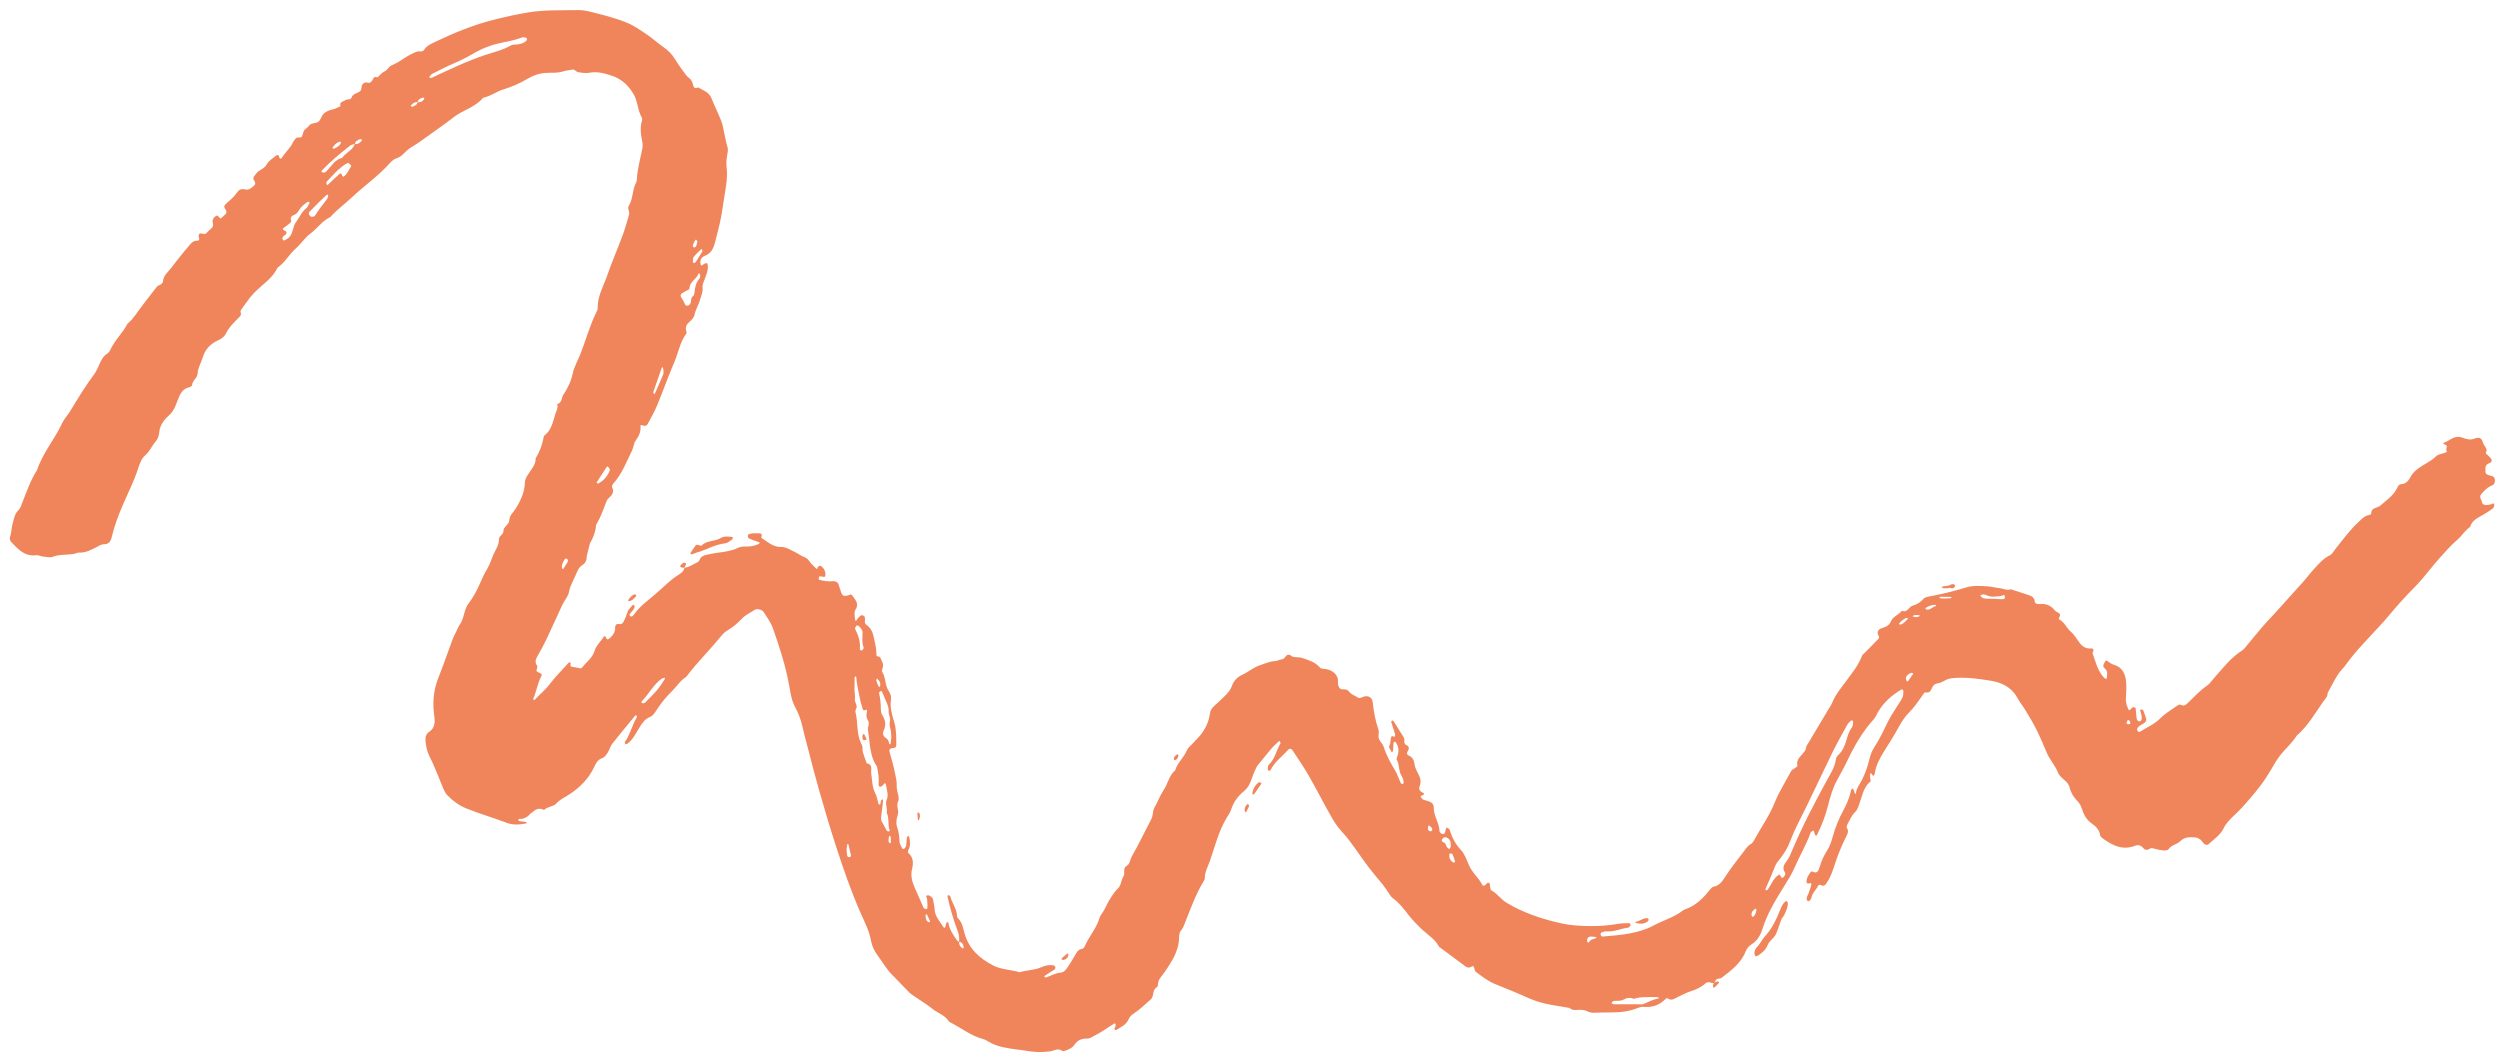 <svg viewBox="0 0 224 95" fill="none" xmlns="http://www.w3.org/2000/svg">
<g clip-path="url(#clip0_4003_2273)">
<path d="M153.542 88.094C153.292 88.092 153.064 87.872 152.785 88.13C152.414 88.473 151.946 88.674 151.456 88.829C151.089 88.945 150.749 89.146 150.392 89.3C150.085 89.432 149.8 89.732 149.426 89.451C149.356 89.399 149.309 89.438 149.241 89.507C148.69 90.062 148.024 90.289 147.245 90.217C147.096 90.203 146.929 90.238 146.791 90.296C145.985 90.637 145.14 90.719 144.278 90.715C143.81 90.712 143.342 90.721 142.875 90.74C142.636 90.75 142.422 90.718 142.203 90.603C142.039 90.516 141.833 90.49 141.643 90.478C141.302 90.454 140.935 90.611 140.638 90.314C137.934 89.873 137.903 89.857 135.918 88.975C135.246 88.677 134.551 88.431 133.877 88.137C133.268 87.872 132.745 87.46 132.219 87.062C132.142 87.004 132.135 86.854 132.094 86.747C132.056 86.646 132.028 86.492 131.877 86.594C131.643 86.753 131.455 86.705 131.245 86.546C130.502 85.984 129.751 85.432 129.004 84.876C128.972 84.853 128.939 84.827 128.921 84.794C128.53 84.089 127.832 83.694 127.278 83.153C126.889 82.773 126.514 82.382 126.176 81.946C125.774 81.427 125.368 80.894 124.822 80.497C124.67 80.386 124.547 80.218 124.448 80.054C124.085 79.454 123.63 78.931 123.179 78.395C122.505 77.594 121.917 76.718 121.306 75.864C120.988 75.421 120.666 74.99 120.293 74.588C119.924 74.191 119.601 73.737 119.333 73.266C118.623 72.02 117.973 70.74 117.26 69.495C116.817 68.721 116.305 67.985 115.817 67.236C115.708 67.068 115.546 67.042 115.432 67.17C114.891 67.778 114.197 68.253 113.836 69.018C113.82 69.052 113.684 69.074 113.657 69.048C113.611 69.002 113.581 68.912 113.589 68.845C113.601 68.732 113.614 68.586 113.686 68.518C114.249 67.993 114.358 67.223 114.734 66.599C114.757 66.559 114.693 66.466 114.663 66.4C114.663 66.4 114.589 66.412 114.565 66.435C114.341 66.651 114.103 66.856 113.902 67.091C113.499 67.562 113.123 68.056 112.723 68.529C112.594 68.682 112.533 68.856 112.449 69.029C112.146 69.651 112.054 70.401 111.485 70.866C110.932 71.318 110.531 71.844 110.313 72.529C110.22 72.82 110.028 73.081 109.869 73.348C109.171 74.528 108.855 75.858 108.41 77.135C108.234 77.639 107.945 78.117 107.951 78.68C107.952 78.752 107.921 78.834 107.882 78.898C107.107 80.16 106.631 81.555 106.082 82.919C106.025 83.059 105.961 83.208 105.861 83.317C105.685 83.507 105.649 83.729 105.649 83.965C105.646 84.987 105.184 85.838 104.646 86.659C104.455 86.951 104.259 87.242 104.04 87.513C103.887 87.702 103.777 87.89 103.763 88.139C103.758 88.25 103.729 88.418 103.656 88.457C103.2 88.699 103.441 89.279 103.088 89.567C102.819 89.786 102.575 90.036 102.309 90.259C102.069 90.459 101.822 90.651 101.564 90.826C101.365 90.961 101.215 91.116 101.116 91.343C100.9 91.837 100.415 92.035 99.994 92.298C99.972 92.312 99.847 92.233 99.849 92.203C99.854 92.131 99.915 92.064 99.936 91.99C99.956 91.92 99.973 91.838 99.955 91.77C99.93 91.673 99.868 91.687 99.776 91.745C99.223 92.094 98.695 92.48 98.105 92.777C97.862 92.899 97.648 93.076 97.369 93.061C96.89 93.035 96.52 93.24 96.27 93.609C96.076 93.896 95.804 94.008 95.515 94.117C95.412 94.156 95.251 94.216 95.192 94.169C94.802 93.866 94.456 94.149 94.085 94.202C93.348 94.307 92.607 94.272 91.872 94.138C91.605 94.09 91.334 94.067 91.066 94.029C90.221 93.91 89.375 93.802 88.618 93.359C88.45 93.261 88.28 93.146 88.096 93.1C87.013 92.828 86.155 92.119 85.187 91.627C85.118 91.592 85.039 91.551 84.999 91.49C84.65 90.943 84.015 90.774 83.542 90.389C83.06 89.998 82.519 89.678 82.007 89.323C81.816 89.191 81.609 89.069 81.451 88.903C80.947 88.373 80.437 87.849 79.921 87.33C79.429 86.835 79.093 86.217 78.674 85.664C78.361 85.252 78.129 84.778 78.043 84.296C77.883 83.395 77.464 82.606 77.107 81.795C76.259 79.869 75.578 77.884 74.927 75.889C74.374 74.19 73.864 72.477 73.379 70.757C73.201 70.124 73.033 69.488 72.858 68.856C72.683 68.227 72.546 67.581 72.365 66.948C72.184 66.315 72.029 65.673 71.881 65.031C71.742 64.429 71.529 63.877 71.227 63.322C70.922 62.759 70.825 62.067 70.709 61.419C70.392 59.654 69.842 57.956 69.246 56.274C69.067 55.77 68.725 55.321 68.439 54.859C68.29 54.62 67.837 54.492 67.6 54.652C67.216 54.913 66.784 55.101 66.454 55.448C66.079 55.841 65.677 56.202 65.193 56.474C64.93 56.622 64.722 56.861 64.519 57.107C63.825 57.945 63.083 58.743 62.364 59.56C62.159 59.793 61.97 60.04 61.772 60.279C61.647 60.428 61.544 60.615 61.387 60.716C60.919 61.02 60.644 61.501 60.259 61.875C59.694 62.422 59.212 63.028 58.786 63.683C58.635 63.916 58.489 64.145 58.221 64.251C57.798 64.418 57.563 64.761 57.331 65.126C56.999 65.649 56.748 66.236 56.229 66.621C56.175 66.661 56.096 66.668 56.029 66.69C56.014 66.621 55.962 66.526 55.989 66.487C56.468 65.816 56.625 64.992 57.042 64.292C57.06 64.261 57.066 64.214 57.058 64.178C57.05 64.143 57.025 64.103 56.995 64.084C56.98 64.075 56.929 64.1 56.91 64.123C56.22 64.962 55.525 65.797 54.85 66.648C54.708 66.826 54.645 67.066 54.538 67.274C54.394 67.556 54.219 67.83 53.915 67.947C53.543 68.089 53.383 68.402 53.239 68.716C52.752 69.78 51.965 70.549 50.998 71.188C50.616 71.44 50.179 71.615 49.856 71.983C49.581 72.296 49.06 72.248 48.756 72.569C48.745 72.58 48.685 72.547 48.649 72.531C48.267 72.368 47.97 72.527 47.696 72.78C47.639 72.833 47.555 72.859 47.508 72.917C47.251 73.23 46.929 73.393 46.52 73.38C46.489 73.379 46.457 73.423 46.426 73.447C46.462 73.491 46.494 73.566 46.536 73.573C46.724 73.605 46.916 73.615 47.106 73.64C47.137 73.645 47.163 73.69 47.192 73.717C47.162 73.741 47.135 73.781 47.102 73.787C46.523 73.9 45.944 73.935 45.382 73.718C44.188 73.258 42.955 72.912 41.769 72.429C41.106 72.159 40.55 71.738 40.06 71.231C39.904 71.069 39.8 70.844 39.71 70.632C39.299 69.668 38.949 68.679 38.471 67.74C38.262 67.331 38.169 66.863 38.127 66.39C38.093 66.006 38.168 65.761 38.524 65.516C38.922 65.243 38.992 64.727 38.923 64.263C38.742 63.049 38.816 61.879 39.279 60.726C39.74 59.574 40.137 58.397 40.57 57.234C40.651 57.016 40.77 56.811 40.873 56.601C40.976 56.391 41.053 56.162 41.19 55.976C41.614 55.403 41.542 54.64 41.991 54.059C42.389 53.544 42.707 52.952 42.97 52.353C43.173 51.89 43.364 51.435 43.635 51.001C43.898 50.58 44.031 50.079 44.24 49.622C44.433 49.2 44.72 48.818 44.704 48.316C44.694 48.014 45.106 47.898 45.099 47.63C45.086 47.168 45.614 47.02 45.631 46.621C45.649 46.182 45.975 45.928 46.177 45.611C46.644 44.879 47 44.126 47.029 43.241C47.037 42.968 47.162 42.743 47.317 42.502C47.602 42.055 48.009 41.645 47.998 41.053C48.373 40.454 48.604 39.802 48.726 39.109C48.732 39.074 48.761 39.035 48.79 39.012C49.526 38.443 49.565 37.538 49.88 36.765C49.956 36.576 49.983 36.397 49.93 36.203C50.367 36.095 50.292 35.645 50.476 35.369C50.864 34.787 51.168 34.175 51.315 33.465C51.439 32.869 51.769 32.317 51.997 31.742C52.495 30.481 52.84 29.162 53.449 27.944C53.5 27.841 53.559 27.723 53.555 27.614C53.518 26.559 54.064 25.669 54.39 24.722C54.806 23.511 55.324 22.334 55.771 21.131C55.999 20.517 56.174 19.881 56.361 19.251C56.392 19.147 56.383 19.016 56.35 18.91C56.305 18.761 56.232 18.621 56.328 18.47C56.732 17.835 56.636 17.044 56.978 16.39C57.014 16.322 57.05 16.245 57.054 16.171C57.099 15.27 57.319 14.402 57.511 13.526C57.569 13.263 57.606 12.969 57.551 12.711C57.412 12.061 57.332 11.422 57.528 10.772C57.549 10.702 57.545 10.602 57.51 10.542C57.129 9.899 57.159 9.116 56.787 8.467C56.322 7.658 55.702 7.072 54.794 6.773C54.126 6.553 53.481 6.383 52.768 6.524C52.473 6.583 52.149 6.506 51.84 6.479C51.615 6.459 51.499 6.162 51.218 6.247C50.997 6.314 50.749 6.298 50.534 6.376C49.977 6.575 49.396 6.49 48.83 6.536C48.26 6.581 47.769 6.765 47.297 7.044C46.593 7.46 45.856 7.782 45.072 8.023C44.482 8.204 43.976 8.611 43.356 8.74C43.32 8.748 43.28 8.77 43.256 8.798C42.548 9.625 41.457 9.866 40.629 10.516C39.833 11.14 38.996 11.712 38.174 12.303C37.826 12.553 37.482 12.811 37.115 13.031C36.846 13.192 36.588 13.354 36.364 13.577C36.117 13.822 35.884 14.074 35.523 14.187C35.311 14.252 35.108 14.42 34.956 14.59C33.915 15.759 32.623 16.648 31.491 17.718C30.871 18.304 30.164 18.802 29.595 19.449C28.873 19.782 28.438 20.464 27.816 20.926C27.324 21.291 26.977 21.843 26.513 22.252C25.907 22.785 25.532 23.529 24.86 23.993C24.4 24.981 23.451 25.523 22.737 26.276C22.301 26.736 21.979 27.26 21.605 27.753C21.563 27.808 21.532 27.912 21.556 27.969C21.641 28.176 21.579 28.274 21.414 28.439C20.983 28.87 20.533 29.294 20.257 29.861C20.118 30.145 19.874 30.343 19.575 30.476C18.868 30.79 18.387 31.272 18.154 32.059C18.015 32.53 17.731 32.952 17.704 33.476C17.683 33.871 17.233 34.096 17.207 34.52C17.202 34.59 17.039 34.685 16.937 34.707C16.409 34.816 16.187 35.218 16 35.655C15.833 36.046 15.725 36.461 15.482 36.823C15.352 37.018 15.2 37.165 15.029 37.323C14.638 37.686 14.327 38.145 14.272 38.702C14.24 39.022 14.177 39.289 13.953 39.548C13.607 39.95 13.417 40.455 12.984 40.824C12.683 41.082 12.512 41.542 12.385 41.945C12.009 43.136 11.429 44.239 10.946 45.382C10.566 46.28 10.229 47.188 10.008 48.136C9.917 48.528 9.726 48.768 9.301 48.766C9.098 48.764 8.943 48.868 8.767 48.959C8.222 49.24 7.68 49.562 7.026 49.51C6.294 49.809 5.481 49.589 4.737 49.886C4.475 49.991 4.124 49.891 3.815 49.861C3.625 49.843 3.43 49.723 3.251 49.747C2.203 49.888 1.605 49.196 0.988 48.547C0.898 48.453 0.847 48.234 0.891 48.117C1.046 47.708 1.018 47.267 1.142 46.867C1.265 46.471 1.308 46.03 1.657 45.71C1.817 45.562 1.885 45.307 1.974 45.091C2.386 44.087 2.716 43.046 3.317 42.128C3.817 40.595 4.896 39.37 5.564 37.925C5.741 37.542 6.051 37.222 6.274 36.857C6.962 35.733 7.636 34.602 8.429 33.546C8.613 33.301 8.743 33.01 8.868 32.726C9.043 32.33 9.21 31.942 9.598 31.692C9.721 31.612 9.828 31.472 9.89 31.335C10.28 30.478 10.996 29.837 11.423 29.006C11.966 28.555 12.312 27.944 12.736 27.396C13.094 26.935 13.446 26.469 13.807 26.009C13.948 25.83 14.053 25.623 14.304 25.536C14.431 25.492 14.599 25.329 14.606 25.212C14.637 24.685 15.038 24.398 15.315 24.036C15.813 23.388 16.315 22.741 16.85 22.124C17.066 21.874 17.254 21.547 17.688 21.561C17.912 21.568 17.845 21.37 17.808 21.216C17.766 21.04 17.846 20.88 18.036 20.92C18.232 20.962 18.391 21.022 18.544 20.836C18.643 20.717 18.766 20.616 18.886 20.516C19.089 20.349 19.142 20.174 19.055 19.903C18.981 19.672 19.252 19.338 19.473 19.315C19.517 19.311 19.57 19.413 19.622 19.461C19.672 19.507 19.763 19.59 19.774 19.581C19.922 19.46 20.065 19.331 20.197 19.193C20.372 19.008 20.265 18.845 20.147 18.68C20.074 18.577 20.079 18.459 20.161 18.361C20.236 18.272 20.317 18.186 20.407 18.112C20.705 17.864 20.987 17.608 21.209 17.281C21.389 17.017 21.603 16.871 21.996 16.982C22.264 17.057 22.575 16.827 22.793 16.604C22.917 16.477 22.874 16.314 22.774 16.18C22.666 16.034 22.677 15.896 22.785 15.76C22.833 15.699 22.897 15.648 22.936 15.582C23.159 15.206 23.661 15.175 23.884 14.746C24.051 14.423 24.426 14.202 24.724 13.953C24.882 13.82 24.984 13.88 25.024 14.09C25.05 14.232 25.188 14.259 25.254 14.145C25.547 13.642 26.027 13.274 26.262 12.729C26.307 12.625 26.403 12.544 26.462 12.444C26.604 12.204 26.933 12.437 27.054 12.223C27.166 12.026 27.139 11.762 27.334 11.595C27.453 11.494 27.59 11.403 27.677 11.277C27.907 10.945 28.372 11.123 28.605 10.834C28.796 10.597 28.839 10.264 29.129 10.08C29.33 9.953 29.524 9.863 29.763 9.817C30.022 9.767 30.263 9.623 30.512 9.52C30.45 9.313 30.487 9.177 30.717 9.087C30.896 9.016 31.052 8.889 31.258 8.9C31.399 8.907 31.475 8.812 31.516 8.705C31.615 8.453 31.856 8.39 32.06 8.295C32.283 8.191 32.382 8.094 32.394 7.807C32.404 7.56 32.632 7.307 32.979 7.414C33.123 7.459 33.192 7.375 33.281 7.304C33.452 7.168 33.431 6.746 33.822 6.937C34.026 6.756 34.203 6.509 34.441 6.409C34.718 6.292 34.802 6.009 35.037 5.882C35.242 5.771 35.464 5.688 35.666 5.571C35.901 5.435 36.119 5.27 36.352 5.13C36.586 4.989 36.822 4.849 37.071 4.738C37.241 4.661 37.439 4.584 37.615 4.602C37.794 4.619 37.918 4.599 38.006 4.456C38.2 4.139 38.508 3.985 38.828 3.83C40.581 2.983 42.378 2.237 44.266 1.764C45.276 1.511 46.298 1.284 47.335 1.112C48.812 0.867 50.286 0.936 51.763 0.903C52.276 0.892 52.766 1.013 53.256 1.141C54.233 1.396 55.205 1.639 56.15 2.025C56.817 2.297 57.376 2.697 57.952 3.087C58.466 3.436 58.929 3.86 59.438 4.217C59.861 4.514 60.216 4.857 60.482 5.303C60.701 5.671 60.952 6.02 61.203 6.366C61.362 6.585 61.52 6.822 61.731 6.981C61.939 7.137 62.026 7.308 62.081 7.55C62.129 7.766 62.226 8.026 62.552 7.827C62.998 8.098 63.529 8.248 63.753 8.811C64.026 9.496 64.357 10.159 64.628 10.845C64.755 11.167 64.804 11.52 64.881 11.861C64.976 12.276 65.04 12.699 65.164 13.105C65.223 13.299 65.232 13.454 65.196 13.656C65.122 14.074 65.047 14.514 65.1 14.929C65.245 16.076 64.95 17.176 64.797 18.288C64.74 18.708 64.666 19.131 64.588 19.55C64.455 20.269 64.248 20.974 64.075 21.686C63.942 22.233 63.73 22.7 63.145 22.927C62.89 23.026 62.713 23.264 62.757 23.584C62.768 23.659 62.799 23.731 62.82 23.804C62.881 23.773 62.943 23.743 63.003 23.709C63.036 23.69 63.062 23.659 63.096 23.64C63.303 23.528 63.391 23.567 63.415 23.751C63.479 24.238 63.261 24.666 63.107 25.095C63.027 25.317 62.921 25.519 62.951 25.756C63.004 26.164 62.814 26.52 62.714 26.892C62.592 27.34 62.317 27.727 62.234 28.203C62.192 28.436 61.98 28.66 61.764 28.847C61.539 29.041 61.372 29.315 61.49 29.659C61.514 29.727 61.532 29.834 61.497 29.881C60.928 30.648 60.786 31.593 60.42 32.444C59.869 33.728 59.405 35.049 58.869 36.341C58.633 36.91 58.318 37.447 58.029 37.993C57.949 38.145 57.805 38.192 57.633 38.133C57.538 38.101 57.371 38.021 57.388 38.196C57.438 38.703 57.234 39.087 56.95 39.485C56.779 39.725 56.773 40.076 56.638 40.35C56.131 41.379 55.733 42.471 54.941 43.341C54.873 43.417 54.808 43.581 54.844 43.653C55.074 44.111 54.827 44.38 54.513 44.656C54.404 44.752 54.34 44.914 54.285 45.057C54.035 45.709 53.812 46.371 53.438 46.969C53.382 47.059 53.399 47.195 53.381 47.309C53.311 47.747 53.106 48.286 52.858 48.682L52.575 49.811C52.585 50.139 52.486 50.43 52.203 50.609C51.959 50.763 51.816 50.958 51.711 51.229C51.474 51.84 51.102 52.384 50.976 53.057C50.901 53.457 50.569 53.804 50.387 54.191C49.906 55.21 49.454 56.243 48.97 57.261C48.721 57.785 48.444 58.299 48.15 58.801C47.975 59.099 47.911 59.358 48.131 59.662C48.179 59.728 48.123 59.884 48.089 59.99C48.044 60.132 48.102 60.183 48.223 60.236C48.575 60.388 48.592 60.413 48.468 60.653C48.148 61.273 48.062 61.975 47.777 62.607C47.766 62.63 47.796 62.68 47.819 62.706C47.834 62.721 47.888 62.727 47.899 62.715C48.31 62.25 48.808 61.878 49.191 61.374C49.729 60.666 50.363 60.03 50.964 59.37C51.021 59.307 51.15 59.364 51.135 59.435C51.096 59.612 51.094 59.733 51.314 59.76C51.505 59.784 51.696 59.813 51.882 59.861C52 59.891 52.088 59.908 52.174 59.795C52.541 59.309 53.08 58.959 53.267 58.331C53.414 57.835 53.817 57.49 54.09 57.067C54.195 56.903 54.276 57.077 54.32 57.173C54.381 57.31 54.456 57.316 54.565 57.231C54.884 56.982 55.117 56.676 55.117 56.259C55.118 55.94 55.256 55.877 55.541 55.921C55.708 55.946 55.826 55.808 55.892 55.666C56.006 55.42 56.124 55.172 56.197 54.912C56.276 54.631 56.481 54.454 56.655 54.249C56.725 54.167 56.804 54.171 56.834 54.258C56.857 54.325 56.874 54.419 56.844 54.473C56.768 54.607 56.668 54.728 56.571 54.848C56.477 54.964 56.299 55.096 56.489 55.218C56.63 55.309 56.753 55.133 56.84 55.011C57.203 54.499 57.674 54.099 58.155 53.706C58.544 53.389 58.924 53.059 59.296 52.721C59.787 52.276 60.266 51.822 60.837 51.472C61.062 51.334 61.278 51.169 61.324 50.866C61.771 50.834 62.096 50.551 62.486 50.382C62.578 50.343 62.663 50.233 62.7 50.135C62.818 49.835 63.074 49.759 63.345 49.702C63.649 49.639 63.953 49.568 64.26 49.53C64.917 49.449 65.563 49.365 66.177 49.068C66.441 48.941 66.789 48.973 67.099 48.96C67.417 48.946 67.713 48.872 67.995 48.733C68.027 48.718 68.057 48.678 68.066 48.644C68.07 48.628 68.022 48.589 67.991 48.578C67.7 48.47 67.406 48.373 67.119 48.256C67.065 48.234 67.023 48.142 67.007 48.075C66.973 47.933 67.077 47.849 67.188 47.828C67.379 47.793 67.577 47.767 67.768 47.785C67.995 47.805 68.395 47.682 68.207 48.18C68.759 48.535 69.251 49.022 69.975 49.007C70.301 49 70.579 49.13 70.855 49.277C71.129 49.424 71.421 49.544 71.675 49.72C71.928 49.895 72.262 49.918 72.457 50.206C72.627 50.457 72.856 50.669 73.069 50.888C73.297 51.124 73.23 50.777 73.328 50.75C73.397 50.731 73.487 50.674 73.531 50.699C73.825 50.866 74.005 51.256 73.95 51.579C73.933 51.676 73.87 51.707 73.789 51.69C73.676 51.664 73.561 51.63 73.448 51.633C73.415 51.634 73.354 51.755 73.362 51.813C73.381 51.967 73.235 51.852 73.374 51.923C73.592 52.034 74.29 52.127 74.55 52.079C74.8 52.034 75.05 52.135 75.126 52.337C75.221 52.589 75.277 52.855 75.377 53.104C75.489 53.385 75.593 53.432 75.933 53.363C76.076 53.334 76.25 53.178 76.349 53.334C76.586 53.706 77.007 54.049 76.676 54.578C76.494 54.869 76.588 55.185 76.609 55.492C76.612 55.55 76.66 55.604 76.688 55.66C76.73 55.596 76.772 55.532 76.815 55.468C76.837 55.436 76.859 55.404 76.886 55.376C77.019 55.241 77.146 55.046 77.366 55.161C77.513 55.238 77.517 55.416 77.497 55.578C77.477 55.737 77.493 55.902 77.635 55.995C78.265 56.407 78.265 57.105 78.424 57.725C78.499 58.016 78.517 58.323 78.531 58.625C78.536 58.716 78.515 58.797 78.619 58.803C78.935 58.822 78.935 59.106 79.042 59.295C79.167 59.515 79.124 59.745 79.048 59.974C79.025 60.04 79.009 60.137 79.041 60.188C79.381 60.725 79.279 61.414 79.643 61.938C79.809 62.178 79.871 62.452 79.83 62.718C79.72 63.437 79.951 64.117 80.138 64.767C80.329 65.431 80.296 66.072 80.311 66.727C80.317 66.981 80.15 67.036 79.93 67.038C79.724 67.04 79.656 67.21 79.7 67.361C79.885 67.992 80.061 68.622 80.19 69.27C80.259 69.614 80.357 69.947 80.343 70.301C80.333 70.576 80.375 70.84 80.447 71.108C80.505 71.327 80.569 71.609 80.481 71.79C80.322 72.114 80.445 72.379 80.477 72.681C80.504 72.936 80.361 73.206 80.33 73.474C80.308 73.664 80.303 73.877 80.365 74.054C80.523 74.502 80.587 74.953 80.6 75.426C80.607 75.64 80.762 75.852 80.863 76.058C80.872 76.076 81.015 76.066 81.045 76.028C81.115 75.941 81.185 75.833 81.2 75.726C81.233 75.496 81.225 75.26 81.251 75.029C81.256 74.982 81.34 74.945 81.388 74.903C81.413 74.933 81.453 74.959 81.461 74.993C81.561 75.379 81.586 75.765 81.407 76.135C81.352 76.25 81.317 76.371 81.408 76.449C81.87 76.843 81.834 77.391 81.72 77.861C81.572 78.474 81.725 79.013 81.956 79.522C82.228 80.12 82.484 80.723 82.747 81.325C82.774 81.384 82.863 81.437 82.933 81.453C83.111 81.495 83.099 81.332 83.101 81.243C83.106 81.01 83.089 80.777 83.068 80.546C83.061 80.471 83.008 80.401 82.989 80.326C82.982 80.301 83.009 80.243 83.027 80.24C83.097 80.228 83.181 80.208 83.239 80.235C83.417 80.317 83.577 80.421 83.609 80.646C83.646 80.914 83.73 81.18 83.739 81.448C83.762 82.118 84.215 82.566 84.541 83.079C84.597 83.168 84.687 83.13 84.713 83.023C84.731 82.948 84.737 82.87 84.76 82.796C84.781 82.727 84.818 82.662 84.848 82.595C84.894 82.634 84.974 82.667 84.981 82.712C85.073 83.311 85.43 83.777 85.748 84.262C85.785 84.317 85.867 84.347 85.934 84.382C85.927 84.614 86.003 84.803 86.203 84.943C86.232 84.963 86.259 84.986 86.287 85.007C86.31 84.942 86.365 84.867 86.348 84.814C86.282 84.605 86.198 84.398 85.934 84.382C85.968 84.03 85.921 83.711 85.79 83.368C85.418 82.393 85.133 81.389 84.903 80.37C84.884 80.286 84.885 80.213 84.974 80.212C85.035 80.21 85.139 80.272 85.151 80.323C85.294 80.927 85.737 81.427 85.748 82.076C85.749 82.148 85.79 82.237 85.842 82.287C86.231 82.66 86.293 83.179 86.429 83.654C86.823 85.028 87.773 85.876 88.992 86.507C89.736 86.891 90.573 86.87 91.347 87.113C91.979 86.918 92.662 86.947 93.275 86.672C93.639 86.509 94.016 86.427 94.413 86.5C94.471 86.511 94.543 86.59 94.557 86.65C94.573 86.713 94.549 86.819 94.503 86.857C94.384 86.953 94.24 87.019 94.11 87.102C93.946 87.205 93.784 87.311 93.624 87.42C93.593 87.441 93.575 87.48 93.551 87.511C93.612 87.537 93.685 87.599 93.73 87.583C94.164 87.427 94.56 87.181 95.045 87.147C95.32 87.127 95.518 86.878 95.669 86.649C95.927 86.26 96.172 85.862 96.403 85.456C96.524 85.243 96.647 85.064 96.914 85.031C97.092 85.008 97.161 84.858 97.225 84.715C97.605 83.863 98.256 83.154 98.52 82.237C98.582 82.021 98.758 81.84 98.872 81.637C98.986 81.435 99.101 81.231 99.193 81.017C99.305 80.756 99.854 79.877 100.107 79.668C100.473 79.367 100.424 78.882 100.66 78.527C100.851 78.241 100.548 77.803 100.958 77.573C101.259 77.405 101.244 77.036 101.394 76.771C102.024 75.654 102.581 74.496 103.174 73.358C103.34 73.04 103.252 72.671 103.442 72.35C103.738 71.851 103.927 71.283 104.252 70.806C104.644 70.229 104.737 69.481 105.304 69.012C105.489 68.317 106.103 67.872 106.352 67.208C106.429 67.004 106.648 66.852 106.806 66.68C107.017 66.451 107.239 66.231 107.445 65.998C107.967 65.405 108.302 64.72 108.409 63.936C108.45 63.643 108.586 63.432 108.802 63.245C109.067 63.015 109.317 62.769 109.572 62.528C109.912 62.209 110.227 61.892 110.394 61.421C110.55 60.984 110.876 60.653 111.339 60.444C111.866 60.206 112.302 59.796 112.874 59.614C113.317 59.474 113.731 59.256 114.214 59.239C114.441 59.23 114.661 59.089 114.888 59.07C115.19 59.045 115.233 58.394 115.727 58.783C115.937 58.949 116.338 58.845 116.627 58.941C117.216 59.135 117.828 59.302 118.259 59.806C118.366 59.93 118.521 59.917 118.681 59.932C119.413 60.005 119.925 60.505 119.884 61.047C119.853 61.453 120.004 61.781 120.296 61.763C120.573 61.746 120.758 61.797 120.894 61.984C121.093 62.257 121.412 62.321 121.664 62.497C121.816 62.603 121.943 62.514 122.09 62.454C122.575 62.258 122.95 62.463 123.003 62.962C123.088 63.77 123.231 64.565 123.497 65.33C123.605 65.64 123.445 65.951 123.563 66.23C123.666 66.476 123.894 66.649 123.98 66.926C124.211 67.669 124.588 68.344 124.99 69.01C125.207 69.369 125.332 69.783 125.51 70.166C125.534 70.218 125.633 70.235 125.696 70.268C125.724 70.199 125.786 70.121 125.772 70.062C125.727 69.875 125.687 69.672 125.583 69.518C125.288 69.078 125.414 68.522 125.152 68.071C125.097 67.976 125.202 67.784 125.24 67.639C125.345 67.242 125.313 66.867 125.068 66.525C125.046 66.494 124.997 66.444 124.987 66.45C124.938 66.479 124.862 66.52 124.858 66.562C124.837 66.795 124.839 67.03 124.819 67.262C124.815 67.312 124.752 67.357 124.716 67.404C124.677 67.341 124.629 67.281 124.599 67.213C124.54 67.08 124.391 66.966 124.499 66.792C124.52 66.76 124.543 66.724 124.548 66.687C124.577 66.496 124.591 66.302 124.627 66.112C124.673 65.872 124.835 65.99 124.964 66.017C124.979 65.943 125.022 65.86 125.003 65.796C124.895 65.429 124.771 65.067 124.657 64.703C124.648 64.674 124.67 64.629 124.69 64.601C124.735 64.54 124.816 64.539 124.87 64.623C125.182 65.111 125.491 65.6 125.791 66.096C125.909 66.29 125.716 66.606 125.97 66.731C126.337 66.912 126.257 67.118 126.095 67.384C126.035 67.481 126.069 67.629 126.189 67.678C126.56 67.828 126.696 68.095 126.745 68.487C126.781 68.783 126.936 69.074 127.081 69.345C127.271 69.702 127.362 70.038 127.2 70.442C127.115 70.654 127.167 70.885 127.454 71.005C127.668 71.095 127.605 71.219 127.401 71.278C127.302 71.306 127.264 71.373 127.316 71.436C127.386 71.521 127.463 71.638 127.557 71.662C128.22 71.829 128.472 71.953 128.467 72.387C128.459 73.142 128.976 73.748 128.981 74.489C128.982 74.569 129.127 74.694 129.226 74.719C129.417 74.769 129.485 74.618 129.51 74.453C129.516 74.414 129.51 74.372 129.524 74.337C129.553 74.268 129.591 74.204 129.626 74.138C129.689 74.175 129.755 74.209 129.814 74.252C129.844 74.275 129.872 74.31 129.883 74.345C130.099 75.01 130.381 75.614 130.884 76.141C131.219 76.494 131.406 77.007 131.595 77.473C131.877 78.167 132.484 78.63 132.816 79.284C132.883 79.414 133.001 79.359 133.1 79.286C133.207 79.207 133.278 78.988 133.45 79.139C133.516 79.197 133.484 79.358 133.512 79.469C133.539 79.579 133.554 79.745 133.627 79.782C134.156 80.05 134.466 80.57 134.976 80.877C136.527 81.809 138.207 82.367 139.959 82.746C141.346 83.046 143.517 83.053 144.942 82.78C145.245 82.722 145.562 82.729 145.873 82.716C145.983 82.711 146.124 82.745 146.101 82.876C146.084 82.971 145.968 83.111 145.885 83.12C145.233 83.192 144.625 83.507 143.95 83.452C143.803 83.44 143.645 83.493 143.502 83.543C143.453 83.561 143.406 83.664 143.408 83.726C143.411 83.784 143.474 83.846 143.522 83.894C143.544 83.915 143.596 83.915 143.633 83.912C145.185 83.781 146.764 83.669 148.157 82.926C149.009 82.472 149.959 82.209 150.738 81.614C150.83 81.544 150.939 81.49 151.048 81.452C151.965 81.127 152.608 80.466 153.198 79.732C153.291 79.616 153.413 79.468 153.541 79.445C154.069 79.351 154.332 78.946 154.577 78.562C155.123 77.708 155.767 76.93 156.373 76.122C156.514 75.934 156.63 75.747 156.859 75.638C156.985 75.578 157.089 75.43 157.159 75.298C157.765 74.169 158.523 73.131 159.007 71.924C159.395 70.954 159.975 70.061 160.463 69.131C160.542 68.98 160.677 68.918 160.809 68.835C160.905 68.775 161.064 68.659 161.051 68.603C160.855 67.811 161.83 67.566 161.843 66.881C162.158 66.35 163.468 64.154 163.807 63.587C163.927 63.387 164.073 63.198 164.157 62.983C164.444 62.248 164.944 61.66 165.404 61.035C165.928 60.324 166.505 59.637 166.821 58.788C166.871 58.655 167.019 58.557 167.126 58.448C167.503 58.062 167.884 57.679 168.259 57.29C168.339 57.208 168.411 57.11 168.332 56.983C168.09 56.593 168.349 56.356 168.647 56.268C169.009 56.161 169.276 56.033 169.431 55.663C169.617 55.219 170.14 55.092 170.41 54.715C170.906 54.945 171.024 54.35 171.392 54.261C171.762 54.171 172.088 53.945 172.355 53.644C172.447 53.539 172.627 53.49 172.775 53.461C173.912 53.244 175.04 52.989 176.145 52.64C176.794 52.436 177.459 52.498 178.119 52.539C178.465 52.561 178.805 52.665 179.151 52.697C179.488 52.729 179.809 52.932 180.163 52.799C180.716 52.978 181.271 53.148 181.82 53.338C182.085 53.429 182.297 53.581 182.311 53.911C182.316 54.03 182.434 54.097 182.558 54.112C182.635 54.121 182.714 54.13 182.79 54.123C183.341 54.071 183.777 54.264 184.122 54.701C184.211 54.814 184.384 54.856 184.501 54.953C184.596 55.031 184.605 55.144 184.54 55.262C184.491 55.352 184.404 55.453 184.562 55.537C184.989 55.764 185.144 56.242 185.498 56.55C185.815 56.827 186.054 57.201 186.299 57.551C186.566 57.934 186.895 58.138 187.377 58.103C187.592 58.088 187.608 58.25 187.533 58.42C187.518 58.455 187.481 58.499 187.491 58.526C187.767 59.286 187.938 60.096 188.516 60.714C188.542 60.742 188.58 60.758 188.61 60.783C188.701 60.86 188.753 60.846 188.768 60.74C188.813 60.428 188.865 60.115 188.575 59.877C188.37 59.709 188.478 59.533 188.569 59.363C188.617 59.272 188.644 59.113 188.803 59.219C188.996 59.347 189.168 59.492 189.405 59.562C190.201 59.795 190.456 60.431 190.505 61.174C190.534 61.6 190.519 62.033 190.485 62.46C190.456 62.824 190.517 63.154 190.672 63.48C190.773 63.694 190.757 63.698 191.003 63.448C191.05 63.401 191.126 63.35 191.183 63.355C191.245 63.361 191.347 63.424 191.354 63.473C191.393 63.742 191.399 64.015 191.433 64.284C191.452 64.432 191.465 64.596 191.672 64.63C191.836 64.657 191.932 64.487 191.892 64.19C191.872 64.037 191.829 63.885 191.778 63.739C191.749 63.654 191.751 63.58 191.846 63.565C191.906 63.556 192.016 63.599 192.036 63.647C192.126 63.86 192.184 64.086 192.267 64.302C192.351 64.522 192.273 64.688 192.097 64.802C191.871 64.948 191.596 65.034 191.488 65.31C191.466 65.367 191.511 65.455 191.539 65.522C191.549 65.546 191.6 65.56 191.634 65.566C191.671 65.573 191.72 65.58 191.747 65.562C192.36 65.169 193.038 64.896 193.572 64.353C194.028 63.889 194.621 63.56 195.158 63.177C195.211 63.139 195.317 63.111 195.363 63.138C195.674 63.32 195.869 63.142 196.074 62.943C196.603 62.427 197.101 61.881 197.721 61.458C198.002 61.266 198.2 60.952 198.434 60.691C199.187 59.851 199.87 58.94 200.839 58.317C200.936 58.254 201.033 58.181 201.107 58.093C201.657 57.437 202.194 56.77 202.75 56.119C203.053 55.763 203.387 55.433 203.701 55.086C204.591 54.103 205.482 53.121 206.365 52.131C206.7 51.755 206.998 51.345 207.34 50.977C207.763 50.523 208.16 50.041 208.745 49.76C208.982 49.645 209.103 49.366 209.273 49.159C209.939 48.349 210.542 47.48 211.325 46.771C211.609 46.514 211.862 46.199 212.286 46.143C212.352 46.134 212.463 46.055 212.462 46.011C212.452 45.449 213.002 45.54 213.27 45.307C213.846 44.807 214.498 44.38 214.823 43.648C214.891 43.493 214.98 43.393 215.159 43.381C215.559 43.355 215.807 43.079 215.96 42.768C216.124 42.434 216.371 42.209 216.649 41.995C217.169 41.596 217.795 41.359 218.271 40.882C218.445 40.708 218.765 40.681 219.016 40.583C219.112 40.546 219.303 40.513 219.22 40.396C219.09 40.213 219.345 40.025 219.169 39.882C219.062 39.795 218.687 39.774 219.128 39.601C219.306 39.531 219.468 39.417 219.637 39.321C219.96 39.137 220.309 39.081 220.649 39.222C220.991 39.362 221.381 39.436 221.676 39.313C222.128 39.124 222.352 39.227 222.467 39.648C222.554 39.964 222.969 40.199 222.715 40.602C222.84 40.724 222.97 40.842 223.091 40.968C223.319 41.206 223.331 41.387 223.035 41.502C222.637 41.656 222.697 41.929 222.694 42.231C222.692 42.373 222.74 42.457 222.841 42.512C222.94 42.567 223.054 42.606 223.166 42.625C223.38 42.661 223.523 42.749 223.542 42.987C223.559 43.2 223.5 43.416 223.313 43.484C222.887 43.637 222.608 43.944 222.327 44.269C222.083 44.551 222.367 44.777 222.392 45.028C222.409 45.196 222.608 45.244 222.761 45.25C222.91 45.255 223.062 45.216 223.21 45.183C223.281 45.167 223.344 45.119 223.41 45.085C223.442 45.151 223.51 45.227 223.496 45.281C223.47 45.387 223.42 45.513 223.338 45.574C223.089 45.759 222.824 45.923 222.558 46.083C222.071 46.377 221.502 46.58 221.323 47.21C220.864 47.513 220.593 48.005 220.187 48.355C219.594 48.864 219.091 49.446 218.569 50.024C217.813 50.861 217.168 51.79 216.369 52.592C215.571 53.391 214.81 54.231 214.089 55.099C212.948 56.474 211.629 57.69 210.527 59.098C210.335 59.343 210.173 59.615 209.959 59.839C209.331 60.493 208.996 61.325 208.554 62.092C208.564 62.438 208.316 62.64 208.139 62.896C207.412 63.95 206.766 65.064 205.782 65.916C205.395 66.556 204.818 67.037 204.356 67.612C204.018 68.034 203.74 68.509 203.472 68.982C202.951 69.901 202.307 70.728 201.621 71.523C201.166 72.051 200.704 72.579 200.193 73.049C199.814 73.397 199.449 73.776 199.237 74.212C198.927 74.848 198.367 75.186 197.894 75.632C197.768 75.751 197.595 75.702 197.473 75.588C197.361 75.481 197.288 75.33 197.168 75.237C197.051 75.145 196.901 75.058 196.758 75.044C196.252 74.993 195.756 74.96 195.339 75.381C195.047 75.676 194.553 75.696 194.302 76.092C194.242 76.186 194.015 76.215 193.871 76.203C193.603 76.182 193.336 76.122 193.074 76.054C192.923 76.016 192.781 75.937 192.632 76.041C192.402 76.199 192.195 76.177 192.015 75.966C191.812 75.729 191.574 75.67 191.283 75.784C190.155 76.222 189.242 75.733 188.368 75.096C188.279 75.031 188.182 74.92 188.167 74.818C188.099 74.348 187.781 74.034 187.44 73.798C186.955 73.461 186.702 72.996 186.538 72.474C186.452 72.202 186.335 71.975 186.14 71.776C185.808 71.438 185.562 71.057 185.445 70.583C185.393 70.371 185.274 70.162 185.086 69.996C184.828 69.766 184.517 69.526 184.397 69.224C184.135 68.562 183.635 68.048 183.366 67.396C183.088 66.721 182.802 66.046 182.476 65.392C182.183 64.803 181.841 64.238 181.501 63.673C181.261 63.273 180.962 62.907 180.738 62.498C180.217 61.552 179.325 61.147 178.356 60.99C177.325 60.825 176.28 60.675 175.221 60.741C174.903 60.761 174.608 60.785 174.325 60.939C174.088 61.068 173.856 61.203 173.571 61.236C173.435 61.251 173.267 61.359 173.192 61.475C173.02 61.745 172.998 62.154 172.494 62.035C172.428 62.019 172.298 62.252 172.207 62.376C171.842 62.877 171.51 63.391 171.056 63.835C170.65 64.232 170.339 64.747 170.064 65.253C169.673 65.972 169.226 66.653 168.796 67.346C168.426 67.943 168.098 68.559 167.985 69.267C167.939 69.549 167.831 69.591 167.673 69.321C167.626 69.24 167.569 69.269 167.562 69.39C167.555 69.506 167.566 69.623 167.575 69.739C167.583 69.845 167.681 69.947 167.555 70.053C166.949 70.563 166.857 71.331 166.601 72.012C166.497 72.292 166.445 72.546 166.197 72.783C165.9 73.068 165.733 73.494 165.526 73.868C165.476 73.959 165.436 74.122 165.483 74.191C165.673 74.475 165.541 74.712 165.417 74.955C164.94 75.891 164.577 76.871 164.255 77.868C164.098 78.354 163.89 78.811 163.589 79.226C163.479 79.377 163.361 79.403 163.195 79.316C163.088 79.259 162.948 79.253 162.892 79.38C162.737 79.735 162.395 79.97 162.317 80.385C162.265 80.664 162.032 80.813 161.958 80.725C161.805 80.544 161.895 80.361 161.98 80.184C161.996 80.148 162.019 80.115 162.031 80.079C162.118 79.822 162.228 79.569 162.282 79.305C162.347 78.985 162.129 79.184 162.014 79.175C161.959 79.17 161.869 79.097 161.866 79.05C161.841 78.674 162.056 78.39 162.257 78.104C162.272 78.082 162.34 78.074 162.368 78.088C162.833 78.324 162.937 78.022 163.045 77.665C163.201 77.144 163.416 76.653 163.719 76.189C163.947 75.84 164.086 75.418 164.198 75.011C164.428 74.181 164.745 73.388 165.151 72.634C165.467 72.046 165.731 71.447 165.861 70.79C165.873 70.734 165.95 70.69 165.997 70.641C166.038 70.704 166.083 70.765 166.118 70.831C166.136 70.864 166.132 70.908 166.144 70.945C166.169 71.017 166.199 71.088 166.227 71.159C166.248 71.128 166.285 71.098 166.289 71.064C166.336 70.619 166.628 70.294 166.816 69.915C167.107 69.332 167.342 68.705 167.485 68.07C167.583 67.639 167.742 67.247 167.969 66.901C168.443 66.18 168.791 65.401 169.171 64.634C169.427 64.117 169.769 63.642 170.07 63.147C170.212 62.915 170.379 62.692 170.481 62.443C170.55 62.272 170.535 62.063 170.537 61.872C170.537 61.835 170.415 61.752 170.392 61.765C169.504 62.285 168.749 62.952 168.24 63.855C168.127 64.056 168.046 64.273 167.887 64.448C166.882 65.548 166.154 66.823 165.52 68.161C165.222 68.791 164.867 69.394 164.545 70.01C164.176 70.714 163.977 71.457 163.786 72.2C163.563 73.071 163.255 73.897 162.856 74.694C162.821 74.763 162.804 74.949 162.648 74.822C162.598 74.782 162.6 74.68 162.572 74.608C162.545 74.537 162.51 74.469 162.478 74.4C162.417 74.442 162.353 74.48 162.295 74.526C162.265 74.549 162.233 74.581 162.222 74.615C161.854 75.689 161.26 76.658 160.813 77.693C160.532 78.344 160.156 78.931 159.789 79.52C159.051 80.704 158.332 81.889 157.916 83.236C157.742 83.797 157.446 84.3 156.93 84.621C156.683 84.775 156.523 84.981 156.42 85.239C155.996 86.305 155.112 86.954 154.25 87.617C154.139 87.702 153.942 87.666 153.813 87.736C153.728 87.782 153.693 87.918 153.635 88.014C153.629 88.067 153.599 88.094 153.543 88.095L153.542 88.094ZM37.419 9.148C37.179 9.124 37.004 9.24 36.85 9.41C36.826 9.437 36.809 9.47 36.789 9.501C36.85 9.524 36.928 9.583 36.97 9.564C37.164 9.477 37.379 9.4 37.419 9.148C37.675 9.197 37.862 9.098 37.996 8.878C38.011 8.854 38.023 8.808 38.011 8.794C37.989 8.769 37.943 8.741 37.916 8.747C37.688 8.804 37.475 8.885 37.419 9.148ZM31.793 12.897C31.649 12.942 31.483 12.959 31.373 13.046C30.497 13.739 29.63 14.444 28.857 15.256C28.831 15.283 28.806 15.322 28.804 15.357C28.802 15.381 28.837 15.414 28.863 15.431C28.893 15.449 28.931 15.46 28.967 15.463C29.148 15.482 29.246 15.347 29.349 15.238C29.742 14.826 30.027 14.286 30.652 14.151C30.972 13.679 31.592 13.477 31.793 12.897C32.045 12.95 32.213 12.815 32.378 12.648C32.455 12.569 32.458 12.517 32.361 12.478C32.331 12.466 32.289 12.458 32.26 12.469C32.039 12.543 31.847 12.648 31.793 12.897ZM158.186 79.654C158.187 79.616 158.194 79.622 158.186 79.654C158.185 79.688 158.197 79.744 158.205 79.779C158.262 79.762 158.344 79.765 158.373 79.727C158.698 79.296 158.863 78.75 159.323 78.416C159.488 78.297 159.515 78.445 159.561 78.541C159.621 78.668 159.693 78.696 159.8 78.594C159.922 78.478 160.017 78.3 159.937 78.18C159.662 77.766 159.833 77.479 160.094 77.136C160.324 76.834 160.468 76.46 160.617 76.104C161.507 73.987 162.577 71.962 163.673 69.946C164.002 69.341 164.405 68.749 164.495 68.028C164.512 67.89 164.614 67.74 164.719 67.64C165.101 67.276 165.296 66.821 165.435 66.327C165.55 65.917 165.676 65.512 165.938 65.158C166.022 65.045 166.023 64.865 166.039 64.713C166.045 64.656 165.992 64.59 165.955 64.535C165.95 64.528 165.877 64.549 165.851 64.574C165.74 64.682 165.605 64.779 165.532 64.91C165.081 65.726 164.62 66.537 164.209 67.373C163.421 68.975 162.675 70.598 161.89 72.202C161.362 73.281 160.788 74.337 160.359 75.463C160.166 75.971 159.884 76.431 159.55 76.867C159.366 77.107 159.15 77.33 159.036 77.637C158.793 78.291 158.49 78.947 158.186 79.654ZM76.683 63.548C76.669 63.625 76.628 63.707 76.645 63.774C76.897 64.745 76.707 65.798 77.216 66.726C77.319 66.915 77.257 67.189 77.318 67.41C77.41 67.743 77.543 68.065 77.659 68.391C78.244 68.504 78.007 68.981 78.061 69.32C78.156 69.921 78.138 70.538 78.436 71.105C78.576 71.372 78.613 71.694 78.703 71.99C78.735 72.096 78.793 72.119 78.843 72.062C78.867 72.034 78.893 72.001 78.9 71.966C78.917 71.89 78.909 71.806 78.937 71.736C78.958 71.686 79.02 71.651 79.064 71.61C79.085 71.643 79.126 71.678 79.123 71.709C79.076 72.156 79.037 72.604 78.968 73.048C78.931 73.286 78.914 73.496 79.06 73.713C79.211 73.937 79.311 74.195 79.45 74.428C79.478 74.475 79.582 74.485 79.653 74.496C79.673 74.498 79.729 74.43 79.722 74.413C79.512 73.901 79.704 73.32 79.445 72.818C79.53 72.439 79.297 72.018 79.435 71.701C79.651 71.207 79.44 70.791 79.391 70.344C79.384 70.276 79.323 70.213 79.286 70.148C79.217 70.23 79.156 70.32 79.077 70.392C79.024 70.44 78.947 70.49 78.881 70.49C78.732 70.491 78.709 70.368 78.721 70.254C78.773 69.717 78.682 69.195 78.573 68.674C77.885 67.699 77.973 66.533 77.77 65.438C77.713 65.134 77.962 64.835 77.765 64.535C77.585 64.261 77.624 63.967 77.691 63.67C77.696 63.646 77.628 63.585 77.628 63.585C77.251 63.786 77.307 63.461 77.232 63.273C77.117 62.982 77.057 62.684 77.004 62.375C76.907 61.806 76.74 61.25 76.723 60.667C76.722 60.643 76.679 60.62 76.655 60.596C76.628 60.625 76.579 60.653 76.578 60.682C76.569 61.068 76.559 61.455 76.564 61.841C76.568 62.113 76.635 62.391 76.6 62.656C76.558 62.968 76.908 63.232 76.683 63.548ZM38.559 6.988C38.597 6.984 38.641 6.99 38.674 6.974C40.285 6.221 41.884 5.446 43.582 4.891C44.311 4.652 45.071 4.483 45.747 4.084C45.932 3.975 46.197 3.999 46.427 3.972C46.706 3.939 46.956 3.841 47.159 3.649C47.203 3.607 47.202 3.509 47.205 3.436C47.206 3.416 47.148 3.38 47.114 3.376C47.001 3.362 46.871 3.321 46.773 3.358C46.153 3.594 45.51 3.715 44.862 3.849C43.992 4.029 43.161 4.354 42.388 4.813C41.829 5.145 41.247 5.433 40.645 5.688C40.002 5.96 39.382 6.286 38.757 6.599C38.658 6.649 38.586 6.753 38.505 6.836C38.483 6.858 38.458 6.906 38.467 6.922C38.484 6.952 38.527 6.967 38.559 6.988ZM79.861 66.113C79.843 65.881 79.859 65.601 79.792 65.344C79.723 65.079 79.674 64.853 79.745 64.565C79.803 64.329 79.61 64.04 79.625 63.781C79.646 63.407 79.516 63.099 79.369 62.781C79.257 62.537 79.153 62.29 79.057 62.04C79.021 61.947 78.973 61.891 78.884 61.935C78.829 61.962 78.751 62.048 78.761 62.088C78.882 62.578 78.923 63.075 78.925 63.58C78.925 63.729 78.951 63.901 79.028 64.023C79.314 64.479 79.423 64.925 79.18 65.448C79.092 65.638 79.093 65.946 79.317 66.081C79.544 66.216 79.638 66.387 79.669 66.626C79.673 66.657 79.718 66.682 79.744 66.709C79.764 66.676 79.798 66.645 79.803 66.61C79.826 66.458 79.839 66.306 79.861 66.113ZM25.363 21.532C25.401 21.535 25.445 21.552 25.474 21.538C25.951 21.321 26.1 21.117 26.252 20.555C26.311 20.337 26.374 20.099 26.507 19.924C26.828 19.5 27.017 18.979 27.461 18.641C27.576 18.555 27.623 18.382 27.707 18.252C27.758 18.173 27.745 18.116 27.644 18.085C27.611 18.075 27.559 18.084 27.532 18.106C27.351 18.248 27.156 18.379 27.001 18.547C26.847 18.715 26.756 18.942 26.597 19.104C26.441 19.263 26.152 19.263 26.058 19.514C26.047 19.547 26.037 19.592 26.05 19.619C26.128 19.783 26.095 19.911 25.95 20.019C25.765 20.157 25.584 20.302 25.399 20.441C25.31 20.508 25.318 20.553 25.419 20.612C25.511 20.665 25.651 20.724 25.666 20.801C25.701 20.975 25.542 21.057 25.414 21.148C25.358 21.188 25.309 21.266 25.3 21.333C25.291 21.395 25.34 21.465 25.363 21.532ZM145.739 89.985C145.739 89.985 146.44 89.987 146.791 89.985C146.943 89.984 147.111 90.012 147.247 89.96C147.679 89.798 148.079 89.547 148.548 89.48C148.582 89.476 148.611 89.437 148.643 89.414C148.619 89.397 148.597 89.369 148.571 89.364C148.496 89.35 148.419 89.335 148.343 89.337C147.686 89.353 147.021 89.286 146.38 89.498C146.074 89.354 145.74 89.404 145.491 89.553C145.168 89.746 144.839 89.622 144.526 89.707C144.471 89.722 144.44 89.827 144.397 89.89C144.455 89.921 144.513 89.978 144.571 89.979C144.96 89.987 145.35 89.985 145.739 89.985ZM62.73 24.603C62.692 24.552 62.673 24.513 62.643 24.492C62.631 24.485 62.574 24.512 62.568 24.533C62.417 25.018 61.81 25.217 61.789 25.793C61.783 25.963 61.586 26.002 61.451 26.077C60.864 26.404 60.868 26.406 61.231 26.967C61.294 27.064 61.323 27.182 61.383 27.282C61.485 27.453 61.728 27.418 61.845 27.217C61.971 27.002 61.844 26.697 62.11 26.519C62.187 26.468 62.219 26.313 62.228 26.202C62.266 25.729 62.369 25.288 62.7 24.919C62.76 24.852 62.723 24.698 62.73 24.603ZM29.245 16.488C29.269 16.518 29.29 16.568 29.318 16.573C29.347 16.579 29.39 16.546 29.417 16.52C29.754 16.203 30.08 15.872 30.431 15.572C30.558 15.463 30.614 15.616 30.653 15.722C30.688 15.818 30.744 15.852 30.808 15.808C31.138 15.581 31.25 15.192 31.474 14.886C31.488 14.867 31.396 14.762 31.346 14.704C31.27 14.616 31.196 14.565 31.065 14.643C30.356 15.063 29.831 15.683 29.279 16.273C29.238 16.317 29.255 16.415 29.245 16.488ZM59.547 60.875C59.601 60.75 59.572 60.716 59.492 60.736C59.419 60.754 59.341 60.774 59.281 60.816C58.573 61.319 58.184 62.103 57.608 62.722C57.541 62.795 57.404 62.886 57.512 62.987C57.56 63.032 57.751 63.004 57.812 62.943C58.196 62.563 58.579 62.178 58.928 61.765C59.174 61.475 59.366 61.139 59.547 60.875ZM29.413 17.559C29.391 17.511 29.381 17.472 29.357 17.446C29.346 17.434 29.297 17.436 29.281 17.451C29.055 17.66 28.827 17.869 28.608 18.085C28.306 18.384 28.009 18.687 27.714 18.992C27.607 19.103 27.74 19.409 27.915 19.423C28.016 19.431 28.175 19.401 28.218 19.333C28.537 18.817 28.911 18.344 29.279 17.864C29.346 17.776 29.372 17.655 29.413 17.559ZM77.398 58.053C77.203 57.609 77.284 57.143 77.284 56.683C77.284 56.424 77.116 56.253 76.947 56.092C76.903 56.05 76.767 56.028 76.745 56.055C76.678 56.135 76.582 56.278 76.613 56.337C76.899 56.9 77.107 57.474 77.042 58.121C77.029 58.25 77.198 58.334 77.273 58.246C77.322 58.188 77.357 58.118 77.398 58.053ZM59.448 33.244C59.434 33.142 59.429 33.066 59.413 32.993C59.405 32.957 59.378 32.925 59.36 32.891C59.335 32.92 59.298 32.945 59.286 32.978C59.032 33.692 58.778 34.405 58.535 35.122C58.518 35.172 58.588 35.252 58.617 35.318C58.643 35.289 58.678 35.265 58.693 35.231C58.938 34.675 59.187 34.12 59.421 33.559C59.463 33.458 59.442 33.331 59.448 33.244ZM54.641 42.038C54.6 41.98 54.561 41.914 54.511 41.857C54.438 41.776 54.388 41.792 54.336 41.873C54.048 42.321 53.755 42.765 53.467 43.213C53.458 43.228 53.487 43.281 53.511 43.301C53.535 43.319 53.585 43.334 53.607 43.322C54.093 43.055 54.442 42.666 54.64 42.146C54.651 42.116 54.641 42.077 54.641 42.038ZM178.7 53.653C178.893 53.662 179.086 53.687 179.279 53.687C179.425 53.687 179.647 53.715 179.641 53.52C179.63 53.137 179.385 53.411 179.239 53.417C178.82 53.432 178.397 53.548 177.989 53.328C177.814 53.233 177.619 53.239 177.438 53.339C177.438 53.339 177.467 53.407 177.49 53.437C177.619 53.611 177.81 53.638 178.005 53.643C178.236 53.648 178.468 53.653 178.7 53.653ZM129.985 75.873C130.017 75.49 129.958 75.196 129.628 75.047C129.478 74.979 129.33 75.025 129.236 75.175C129.176 75.272 129.126 75.378 129.278 75.436C129.432 75.496 129.524 75.599 129.573 75.755C129.596 75.826 129.636 75.897 129.685 75.952C129.734 76.006 129.805 76.041 129.866 76.085C129.914 75.998 129.963 75.912 129.985 75.873ZM62.145 23.577C62.21 23.547 62.303 23.535 62.337 23.483C62.542 23.168 62.735 22.845 62.928 22.522C62.944 22.495 62.942 22.448 62.932 22.416C62.898 22.304 62.846 22.301 62.767 22.384C62.558 22.604 62.321 22.801 62.14 23.042C62.064 23.144 62.096 23.33 62.088 23.479C62.087 23.51 62.125 23.544 62.145 23.577ZM75.857 76.061C75.862 76.16 75.855 76.313 75.882 76.461C75.906 76.593 75.867 76.781 76.084 76.803C76.116 76.806 76.162 76.797 76.182 76.776C76.312 76.638 76.218 76.501 76.18 76.359C76.122 76.14 76.083 75.917 76.03 75.697C76.022 75.662 75.989 75.634 75.967 75.603C75.948 75.627 75.918 75.648 75.913 75.675C75.893 75.785 75.88 75.896 75.857 76.061ZM170.874 61.057C170.906 61.045 170.952 61.043 170.968 61.02C171.101 60.837 171.219 60.643 171.359 60.467C171.427 60.382 171.443 60.321 171.336 60.291C171.275 60.274 171.188 60.299 171.128 60.332C170.923 60.447 170.737 60.587 170.777 60.862C170.786 60.931 170.84 60.993 170.874 61.057ZM50.863 50.35C50.927 50.048 50.928 50.233 50.83 50.112C50.795 50.069 50.662 50.035 50.649 50.053C50.468 50.297 50.318 50.558 50.349 50.88C50.353 50.915 50.378 50.952 50.404 50.978C50.414 50.988 50.466 50.979 50.475 50.964C50.632 50.72 50.786 50.474 50.863 50.35ZM130.376 77.172C130.299 76.957 130.231 76.74 130.138 76.533C130.118 76.488 130.011 76.474 129.94 76.463C129.92 76.46 129.874 76.513 129.868 76.545C129.807 76.853 129.969 77.171 130.243 77.282C130.269 77.292 130.316 77.278 130.339 77.258C130.361 77.24 130.365 77.201 130.376 77.172ZM143.072 83.968C142.85 83.944 142.703 83.913 142.556 83.916C142.286 83.921 142.155 84.105 142.219 84.383C142.228 84.42 142.311 84.441 142.359 84.469C142.448 84.224 142.65 84.153 142.881 84.114C142.929 84.105 142.969 84.049 143.072 83.968ZM174.411 53.62C174.429 53.619 174.618 53.611 174.808 53.597C174.83 53.596 174.85 53.561 174.871 53.542C174.838 53.522 174.806 53.484 174.773 53.483C174.467 53.475 174.161 53.471 173.855 53.471C173.821 53.471 173.788 53.506 173.754 53.524C173.8 53.556 173.844 53.609 173.894 53.615C174.007 53.629 174.124 53.62 174.411 53.62ZM170.249 55.974C170.568 55.905 170.747 55.645 170.959 55.429C170.926 55.408 170.895 55.372 170.86 55.369C170.703 55.354 170.228 55.711 170.15 55.904C170.147 55.912 170.209 55.947 170.249 55.974ZM172.612 54.611C172.955 54.685 173.152 54.366 173.443 54.3C173.462 54.296 173.475 54.265 173.491 54.246C173.458 54.228 173.425 54.195 173.39 54.194C173.073 54.181 172.802 54.321 172.535 54.468C172.522 54.476 172.514 54.524 172.525 54.539C172.547 54.568 172.582 54.588 172.612 54.611ZM30.547 12.755C30.516 12.73 30.481 12.682 30.459 12.687C30.147 12.761 29.962 12.994 29.789 13.238C29.783 13.247 29.819 13.299 29.845 13.313C29.872 13.327 29.917 13.331 29.944 13.318C30.178 13.203 30.404 13.075 30.545 12.844C30.558 12.822 30.547 12.784 30.547 12.755ZM78.876 61.378C78.883 61.17 78.799 61.008 78.658 60.872C78.631 60.846 78.606 60.818 78.58 60.79C78.557 60.858 78.499 60.935 78.516 60.99C78.57 61.166 78.65 61.336 78.725 61.505C78.737 61.533 78.775 61.549 78.801 61.571C78.827 61.504 78.853 61.438 78.876 61.378ZM128.147 74.497C128.207 74.464 128.301 74.444 128.319 74.396C128.342 74.335 128.327 74.233 128.286 74.18C128.219 74.092 128.129 74.008 128.03 73.962C127.966 73.933 127.9 74.229 127.972 74.363C128.004 74.422 128.087 74.453 128.147 74.497ZM62.491 21.647C62.433 21.56 62.398 21.509 62.364 21.457C62.337 21.483 62.301 21.504 62.285 21.535C62.215 21.667 62.139 21.798 62.089 21.938C62.069 21.996 62.1 22.079 62.126 22.143C62.156 22.217 62.345 22.151 62.382 22.042C62.43 21.905 62.46 21.761 62.491 21.647ZM157.31 81.41C157.279 81.428 157.246 81.442 157.218 81.462C157.019 81.61 156.887 81.79 156.954 82.055C156.963 82.089 156.998 82.123 157.03 82.141C157.05 82.153 157.1 82.147 157.114 82.13C157.268 81.95 157.371 81.747 157.374 81.506C157.374 81.474 157.332 81.442 157.31 81.41ZM82.983 81.917C82.966 81.95 82.933 81.984 82.934 82.017C82.94 82.248 82.95 82.48 83.181 82.617C83.206 82.631 83.249 82.634 83.272 82.621C83.302 82.605 83.345 82.555 83.338 82.539C83.246 82.337 83.147 82.138 83.046 81.939C83.038 81.925 83.004 81.924 82.983 81.917ZM79.62 75.193C79.62 75.286 79.604 75.369 79.625 75.441C79.641 75.492 79.706 75.529 79.749 75.572C79.773 75.541 79.815 75.51 79.817 75.478C79.822 75.323 79.826 75.167 79.811 75.013C79.806 74.964 79.741 74.922 79.704 74.876C79.683 74.909 79.651 74.94 79.644 74.976C79.628 75.052 79.626 75.131 79.62 75.193ZM190.888 64.808C190.845 64.54 190.734 64.483 190.643 64.541C190.575 64.584 190.556 64.718 190.539 64.816C190.536 64.832 190.653 64.892 190.714 64.892C190.85 64.89 190.886 64.793 190.888 64.808ZM171.655 55.291C171.745 55.281 171.822 55.284 171.891 55.263C171.947 55.246 171.994 55.2 172.045 55.168C171.977 55.147 171.91 55.112 171.84 55.108C171.731 55.1 171.618 55.102 171.511 55.121C171.457 55.13 171.411 55.185 171.362 55.22C171.428 55.243 171.494 55.271 171.562 55.289C171.596 55.298 171.635 55.291 171.655 55.291Z" fill="#F0855C"/>
<path d="M157.3 85.695C157.268 85.627 157.219 85.561 157.206 85.49C157.164 85.238 157.277 84.994 157.43 84.848C157.71 84.58 157.845 84.216 158.095 83.948C158.774 83.221 159.181 82.348 159.535 81.444C159.637 81.182 159.755 80.948 159.972 80.771C160 80.748 160.064 80.724 160.078 80.737C160.125 80.78 160.188 80.838 160.19 80.893C160.205 81.295 160.025 81.644 159.862 81.993C159.798 82.132 159.665 82.241 159.609 82.382C159.44 82.813 159.321 83.266 159.13 83.686C158.953 84.073 158.524 84.282 158.367 84.704C158.215 85.117 157.871 85.379 157.52 85.62C157.458 85.662 157.374 85.671 157.3 85.695Z" fill="#F0855C"/>
<path d="M62.412 49.511C62.223 49.587 62.116 49.634 62.006 49.67C61.978 49.679 61.935 49.658 61.907 49.639C61.882 49.622 61.846 49.574 61.852 49.564C62.001 49.337 62.151 49.112 62.309 48.892C62.394 48.774 62.517 48.817 62.629 48.843C62.705 48.859 62.821 48.921 62.847 48.893C63.315 48.401 64.03 48.542 64.557 48.217C64.885 48.015 65.232 48.078 65.579 48.105C65.615 48.108 65.679 48.154 65.679 48.154C65.652 48.224 65.635 48.319 65.581 48.354C65.386 48.479 65.187 48.661 64.975 48.683C64.029 48.783 63.225 49.303 62.412 49.511Z" fill="#F0855C"/>
<path d="M174.55 52.708C174.358 52.708 174.241 52.718 174.127 52.704C174.071 52.696 174.021 52.643 173.969 52.61C174 52.587 174.029 52.55 174.063 52.544C174.214 52.52 174.368 52.507 174.521 52.485C174.733 52.455 174.923 52.218 175.159 52.414C175.178 52.43 175.182 52.484 175.173 52.513C175.036 52.909 174.683 52.567 174.55 52.708Z" fill="#F0855C"/>
<path d="M146.953 82.761C146.842 82.745 146.731 82.732 146.621 82.71C146.586 82.704 146.556 82.675 146.523 82.656C146.537 82.633 146.549 82.594 146.565 82.591C146.934 82.536 147.228 82.236 147.621 82.27C147.653 82.272 147.704 82.311 147.706 82.335C147.709 82.396 147.712 82.482 147.676 82.516C147.474 82.703 147.229 82.781 146.953 82.761Z" fill="#F0855C"/>
<path d="M112.275 71.186C112.25 71.157 112.2 71.124 112.203 71.098C112.262 70.702 112.442 70.369 112.754 70.117C112.796 70.084 112.932 70.091 112.959 70.127C113.05 70.252 113.105 70.078 113.02 70.208C112.811 70.53 112.589 70.844 112.368 71.158C112.354 71.179 112.307 71.177 112.275 71.186Z" fill="#F0855C"/>
<path d="M57.019 53.346C56.933 53.578 56.553 53.878 56.347 53.863C56.32 53.861 56.269 53.794 56.274 53.787C56.42 53.567 56.572 53.351 56.839 53.264C56.871 53.253 56.915 53.254 56.945 53.267C56.974 53.281 56.993 53.317 57.019 53.346Z" fill="#F0855C"/>
<path d="M111.93 72.22C111.853 72.374 111.771 72.543 111.684 72.709C111.667 72.741 111.631 72.764 111.604 72.791C111.575 72.729 111.527 72.668 111.519 72.603C111.495 72.398 111.591 72.234 111.729 72.091C111.755 72.064 111.79 72.046 111.822 72.024C111.854 72.082 111.886 72.139 111.93 72.22Z" fill="#F0855C"/>
<path d="M95.74 85.549C95.692 85.792 95.548 85.95 95.306 86.013C95.275 86.021 95.236 86.009 95.204 85.997C95.101 85.957 95.089 85.892 95.172 85.82C95.314 85.696 95.458 85.574 95.606 85.456C95.624 85.441 95.674 85.44 95.692 85.455C95.716 85.475 95.724 85.515 95.74 85.549Z" fill="#F0855C"/>
<path d="M153.541 88.094C153.597 88.093 153.628 88.066 153.633 88.013C153.704 87.991 153.774 87.965 153.846 87.947C153.879 87.939 153.92 87.937 153.952 87.949C154.052 87.983 154.053 88.037 153.974 88.115C153.868 88.218 153.768 88.329 153.666 88.437C153.592 88.516 153.534 88.51 153.499 88.415C153.487 88.382 153.481 88.343 153.487 88.309C153.5 88.236 153.522 88.166 153.541 88.094Z" fill="#F0855C"/>
<path d="M82.428 73.142C82.414 73.21 82.395 73.315 82.366 73.418C82.357 73.45 82.319 73.473 82.294 73.5C82.274 73.47 82.24 73.44 82.236 73.408C82.217 73.229 82.203 73.05 82.195 72.871C82.194 72.844 82.252 72.789 82.261 72.793C82.309 72.815 82.372 72.843 82.391 72.887C82.419 72.951 82.414 73.03 82.428 73.142Z" fill="#F0855C"/>
<path d="M105.58 67.662C105.596 67.878 105.47 68.013 105.302 68.12C105.285 68.131 105.237 68.114 105.218 68.095C105.194 68.071 105.171 68.032 105.172 68.001C105.177 67.774 105.352 67.675 105.512 67.569C105.512 67.569 105.555 67.628 105.58 67.662Z" fill="#F0855C"/>
<path d="M61.324 50.867C61.247 50.867 61.181 50.87 61.108 50.853C60.994 50.826 60.883 50.769 60.998 50.631C61.068 50.546 61.157 50.465 61.254 50.419C61.304 50.395 61.394 50.447 61.462 50.476C61.474 50.481 61.476 50.542 61.464 50.569C61.417 50.674 61.376 50.764 61.324 50.867Z" fill="#F0855C"/>
<path d="M77.556 66.299C77.49 66.356 77.298 66.302 77.287 66.215C77.273 66.109 77.267 65.998 77.282 65.892C77.29 65.841 77.353 65.798 77.391 65.751C77.415 65.778 77.448 65.801 77.463 65.833C77.512 65.931 77.542 66.041 77.603 66.131C77.663 66.221 77.661 66.268 77.556 66.299Z" fill="#F0855C"/>
</g>
<defs>
<clipPath id="clip0_4003_2273">
<rect width="222.669" height="93.361" fill="white" transform="translate(0.875 0.903)"/>
</clipPath>
</defs>
</svg>
